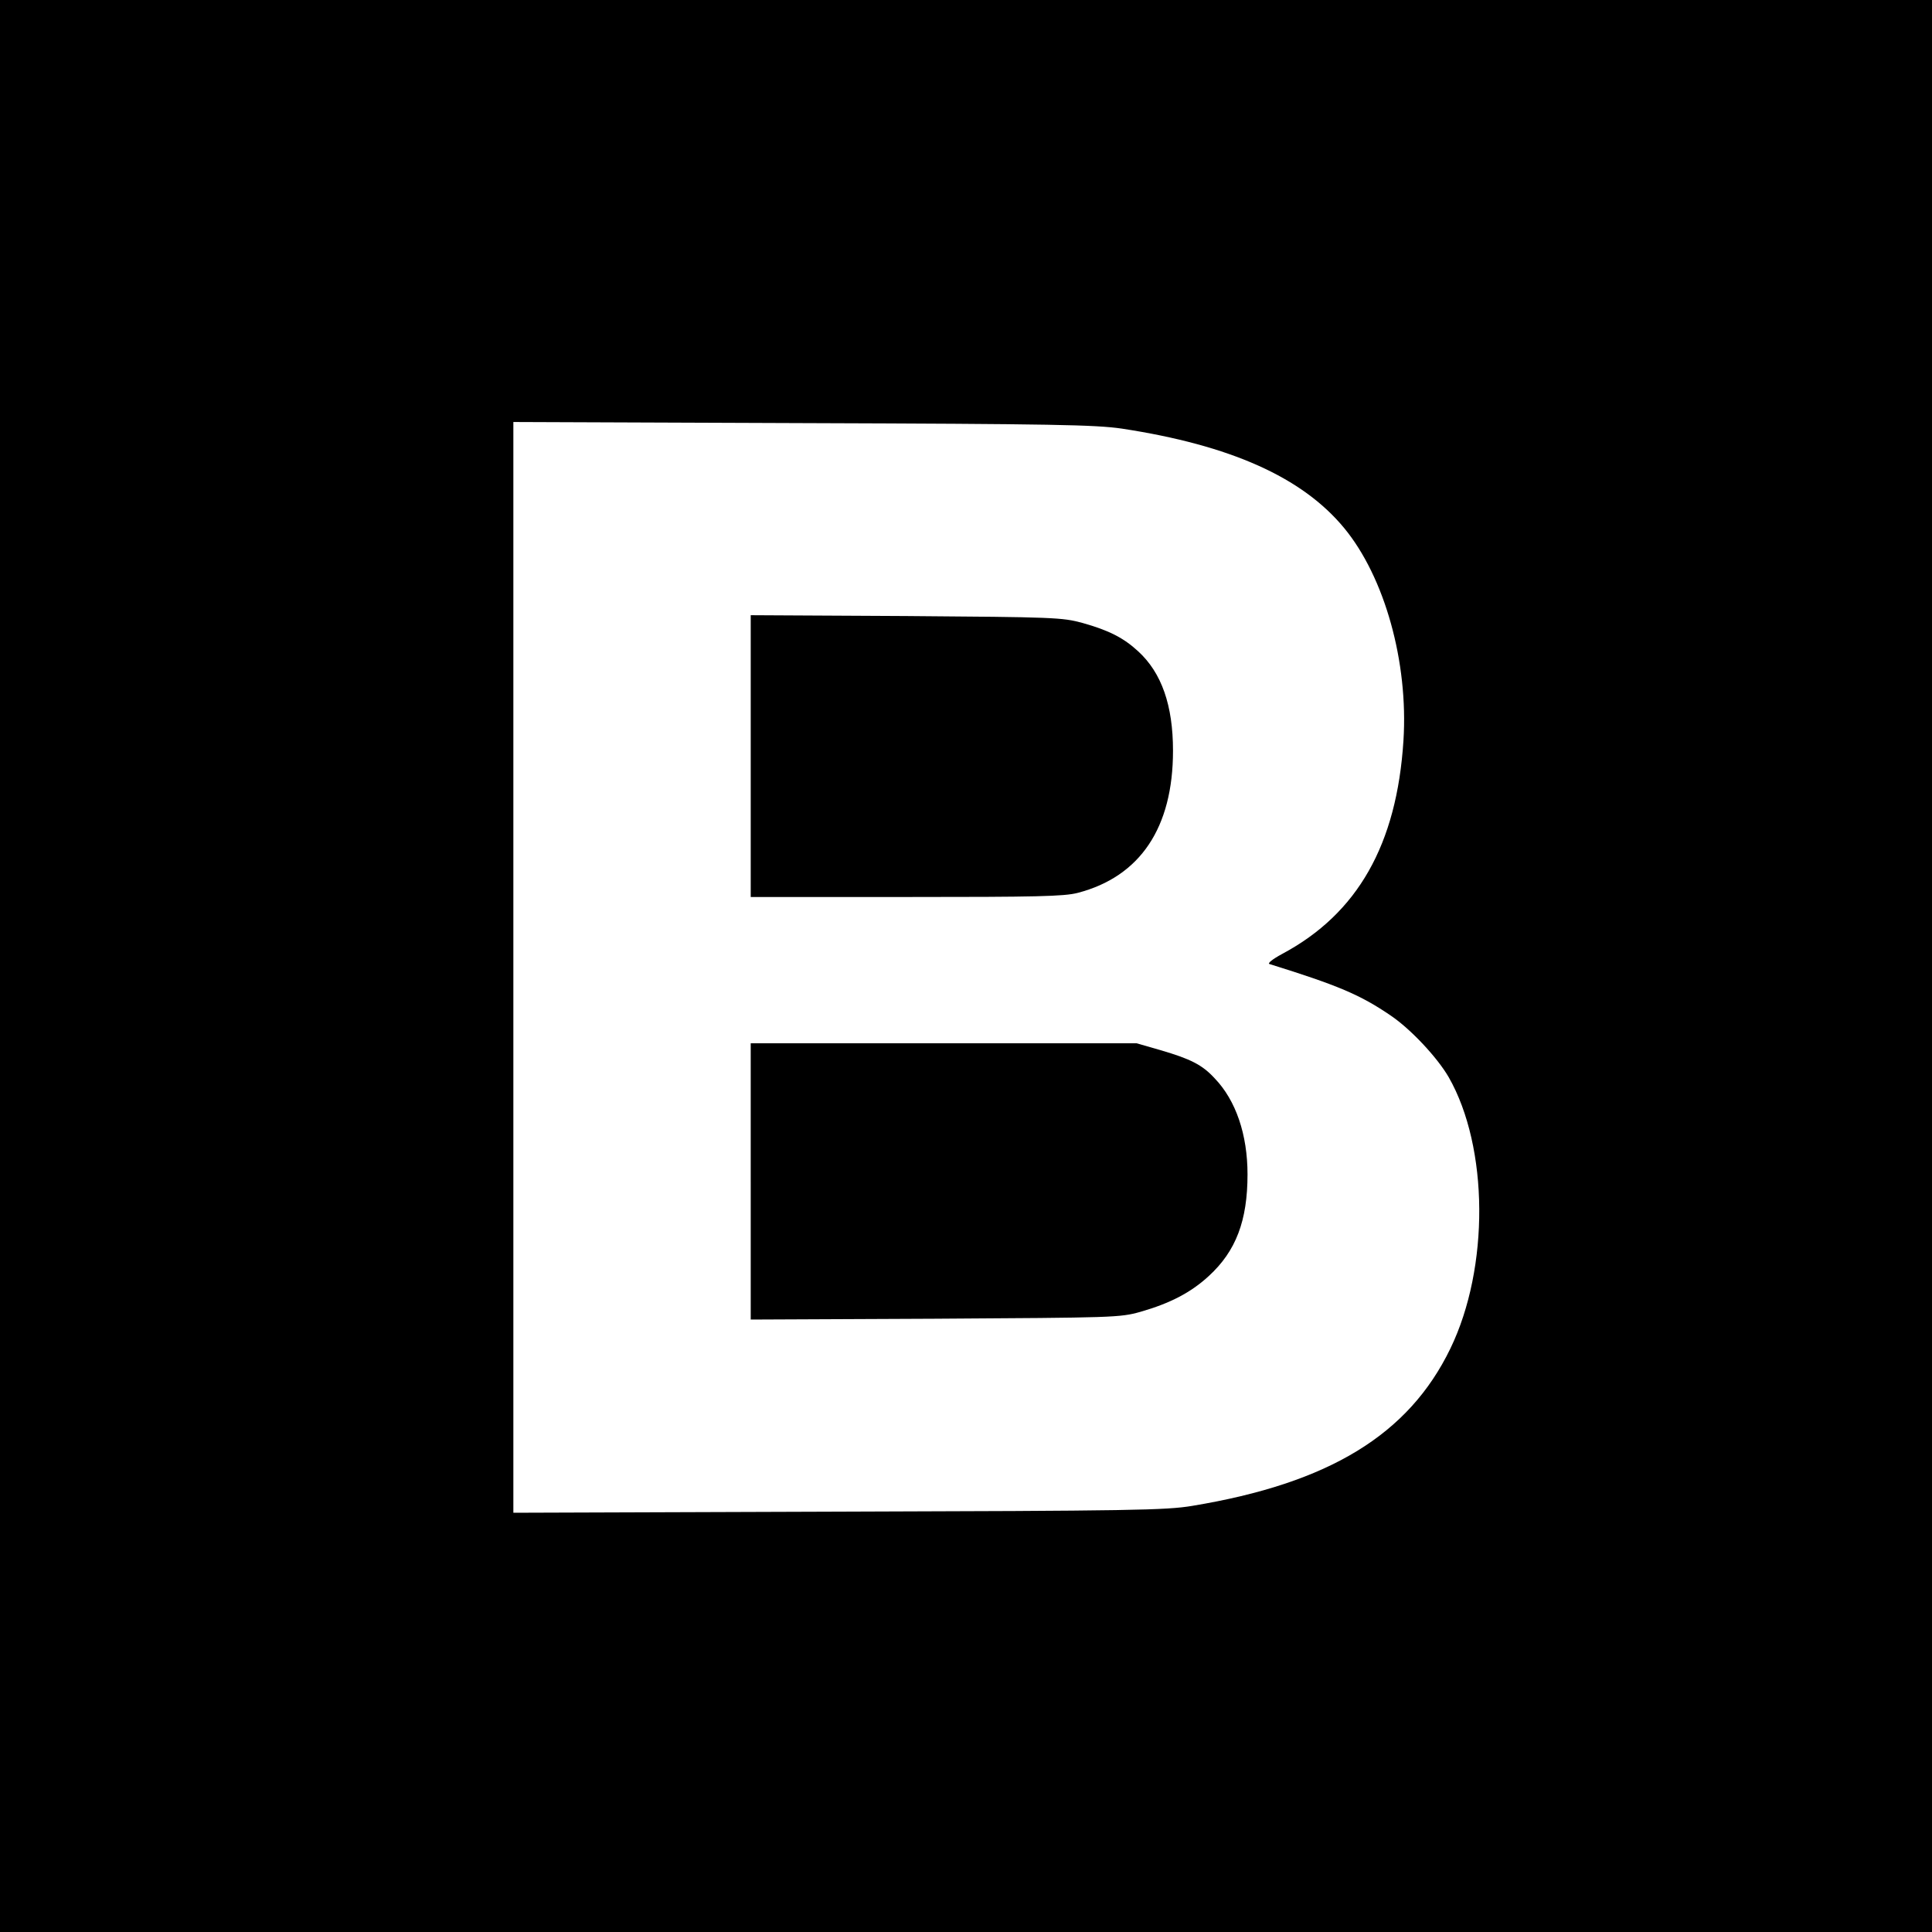 <?xml version="1.0" standalone="no"?>
<!DOCTYPE svg PUBLIC "-//W3C//DTD SVG 20010904//EN"
 "http://www.w3.org/TR/2001/REC-SVG-20010904/DTD/svg10.dtd">
<svg version="1.0" xmlns="http://www.w3.org/2000/svg"
 width="700pt" height="700pt" viewBox="0 0 700 700"
 preserveAspectRatio="xMidYMid meet">
<g transform="translate(0,700) scale(0.1,-0.1)"
fill="#000000" stroke="none">
<path d="M0 3500 l0 -3500 3500 0 3500 0 0 3500 0 3500 -3500 0 -3500 0 0
-3500z m4065 1947 c393 -60 653 -176 805 -360 147 -178 233 -486 215 -770 -24
-377 -166 -627 -439 -773 -37 -20 -55 -35 -46 -37 247 -77 328 -111 438 -186
73 -49 170 -153 211 -224 145 -254 148 -690 6 -983 -151 -312 -439 -488 -935
-570 -95 -16 -217 -18 -1282 -21 l-1178 -4 0 1976 0 1976 1048 -4 c911 -3
1061 -6 1157 -20z"/>
<path d="M2720 4261 l0 -511 563 0 c473 0 572 2 622 15 226 59 345 236 345
515 0 164 -41 282 -126 360 -53 49 -106 76 -202 103 -74 20 -102 21 -639 25
l-563 3 0 -510z"/>
<path d="M2720 2719 l0 -500 668 3 c648 4 669 4 744 25 108 31 183 70 248 130
98 90 140 200 140 368 0 144 -42 268 -119 348 -45 49 -87 70 -196 102 l-87 25
-699 0 -699 0 0 -501z"/>
</g>
</svg>
